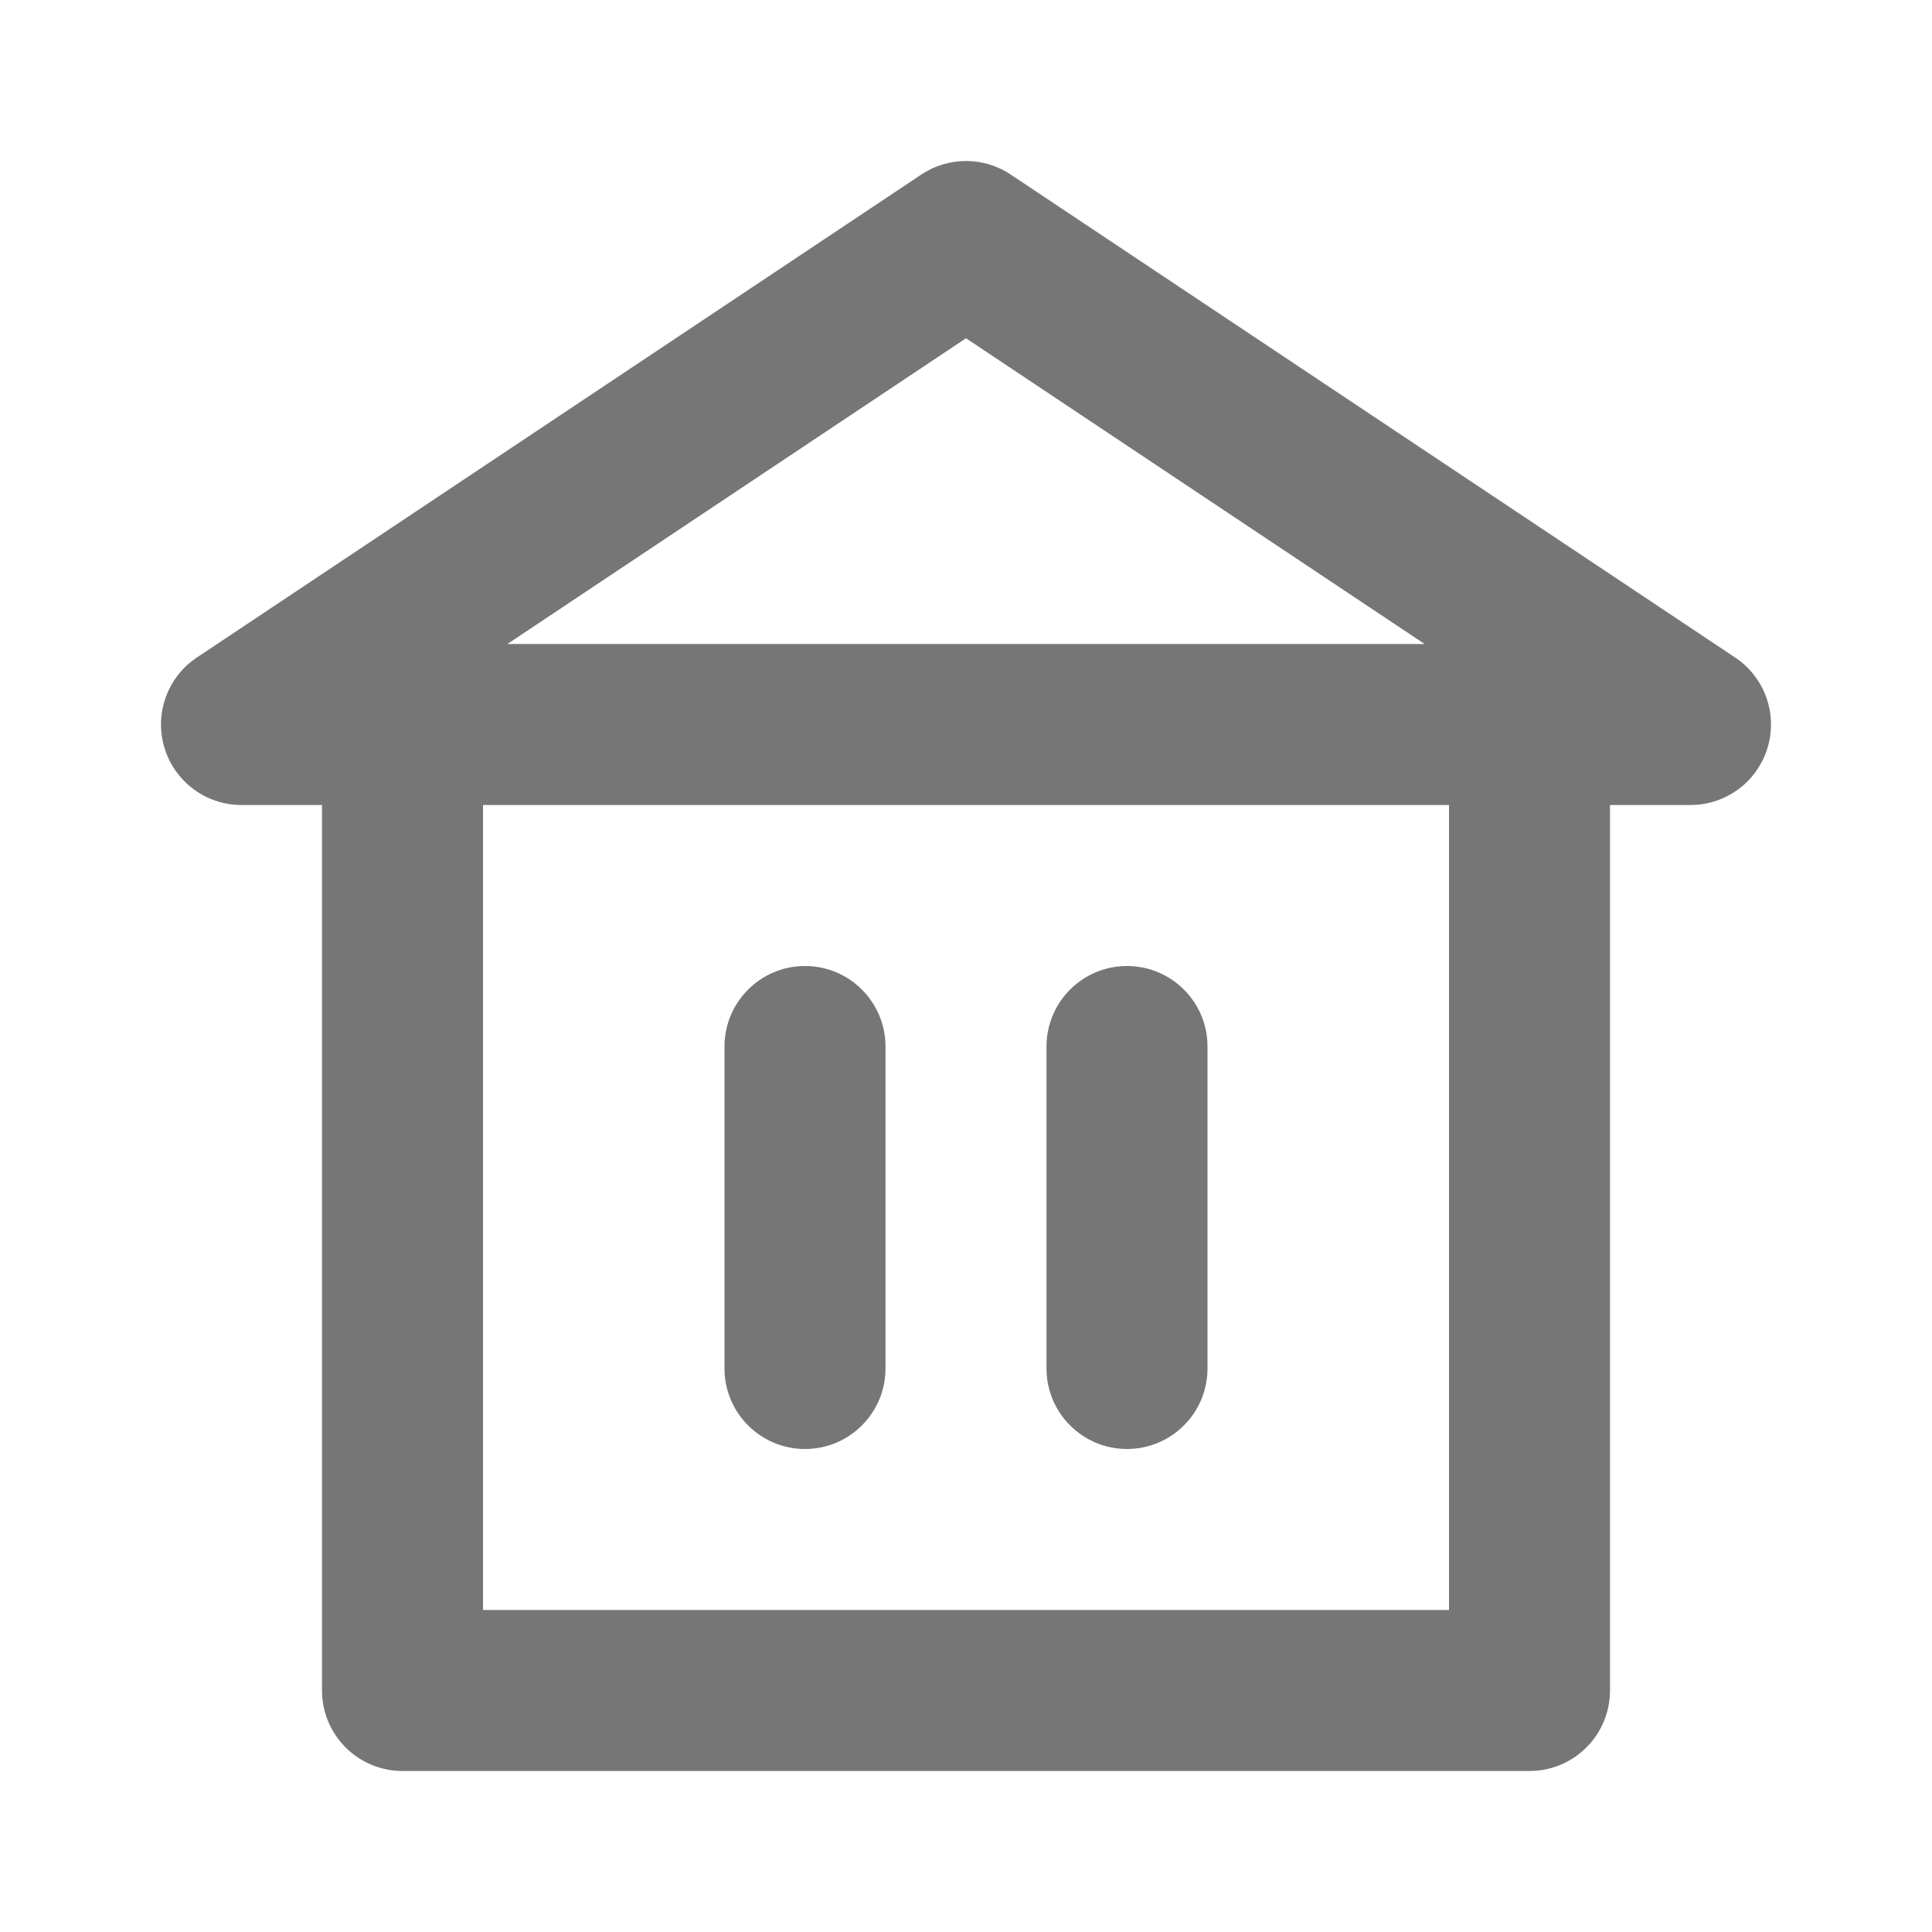 <svg width="24" height="24" viewBox="0 0 24 24" fill="none" xmlns="http://www.w3.org/2000/svg">
<path fill-rule="evenodd" clip-rule="evenodd" d="M12.555 2.168C12.219 1.944 11.781 1.944 11.445 2.168L2.445 8.168C2.079 8.412 1.915 8.868 2.043 9.29C2.171 9.712 2.559 10 3 10H4V15V16.615V18.231L4 21C4 21.265 4.105 21.52 4.293 21.707C4.481 21.895 4.735 22 5 22H19C19.265 22 19.52 21.895 19.707 21.707C19.895 21.52 20 21.265 20 21L20 18.524V15V10H21C21.441 10 21.829 9.712 21.957 9.29C22.085 8.868 21.921 8.412 21.555 8.168L12.555 2.168ZM18 10H6V15V16.615V18.231L6 20H18L18 18.524V15V10ZM12 4.202L17.697 8H6.303L12 4.202ZM10 12C10.552 12 11 12.448 11 13V17C11 17.552 10.552 18 10 18C9.448 18 9 17.552 9 17V13C9 12.448 9.448 12 10 12ZM15 13C15 12.448 14.552 12 14 12C13.448 12 13 12.448 13 13V17C13 17.552 13.448 18 14 18C14.552 18 15 17.552 15 17V13Z" fill="#767676"/>
</svg>
